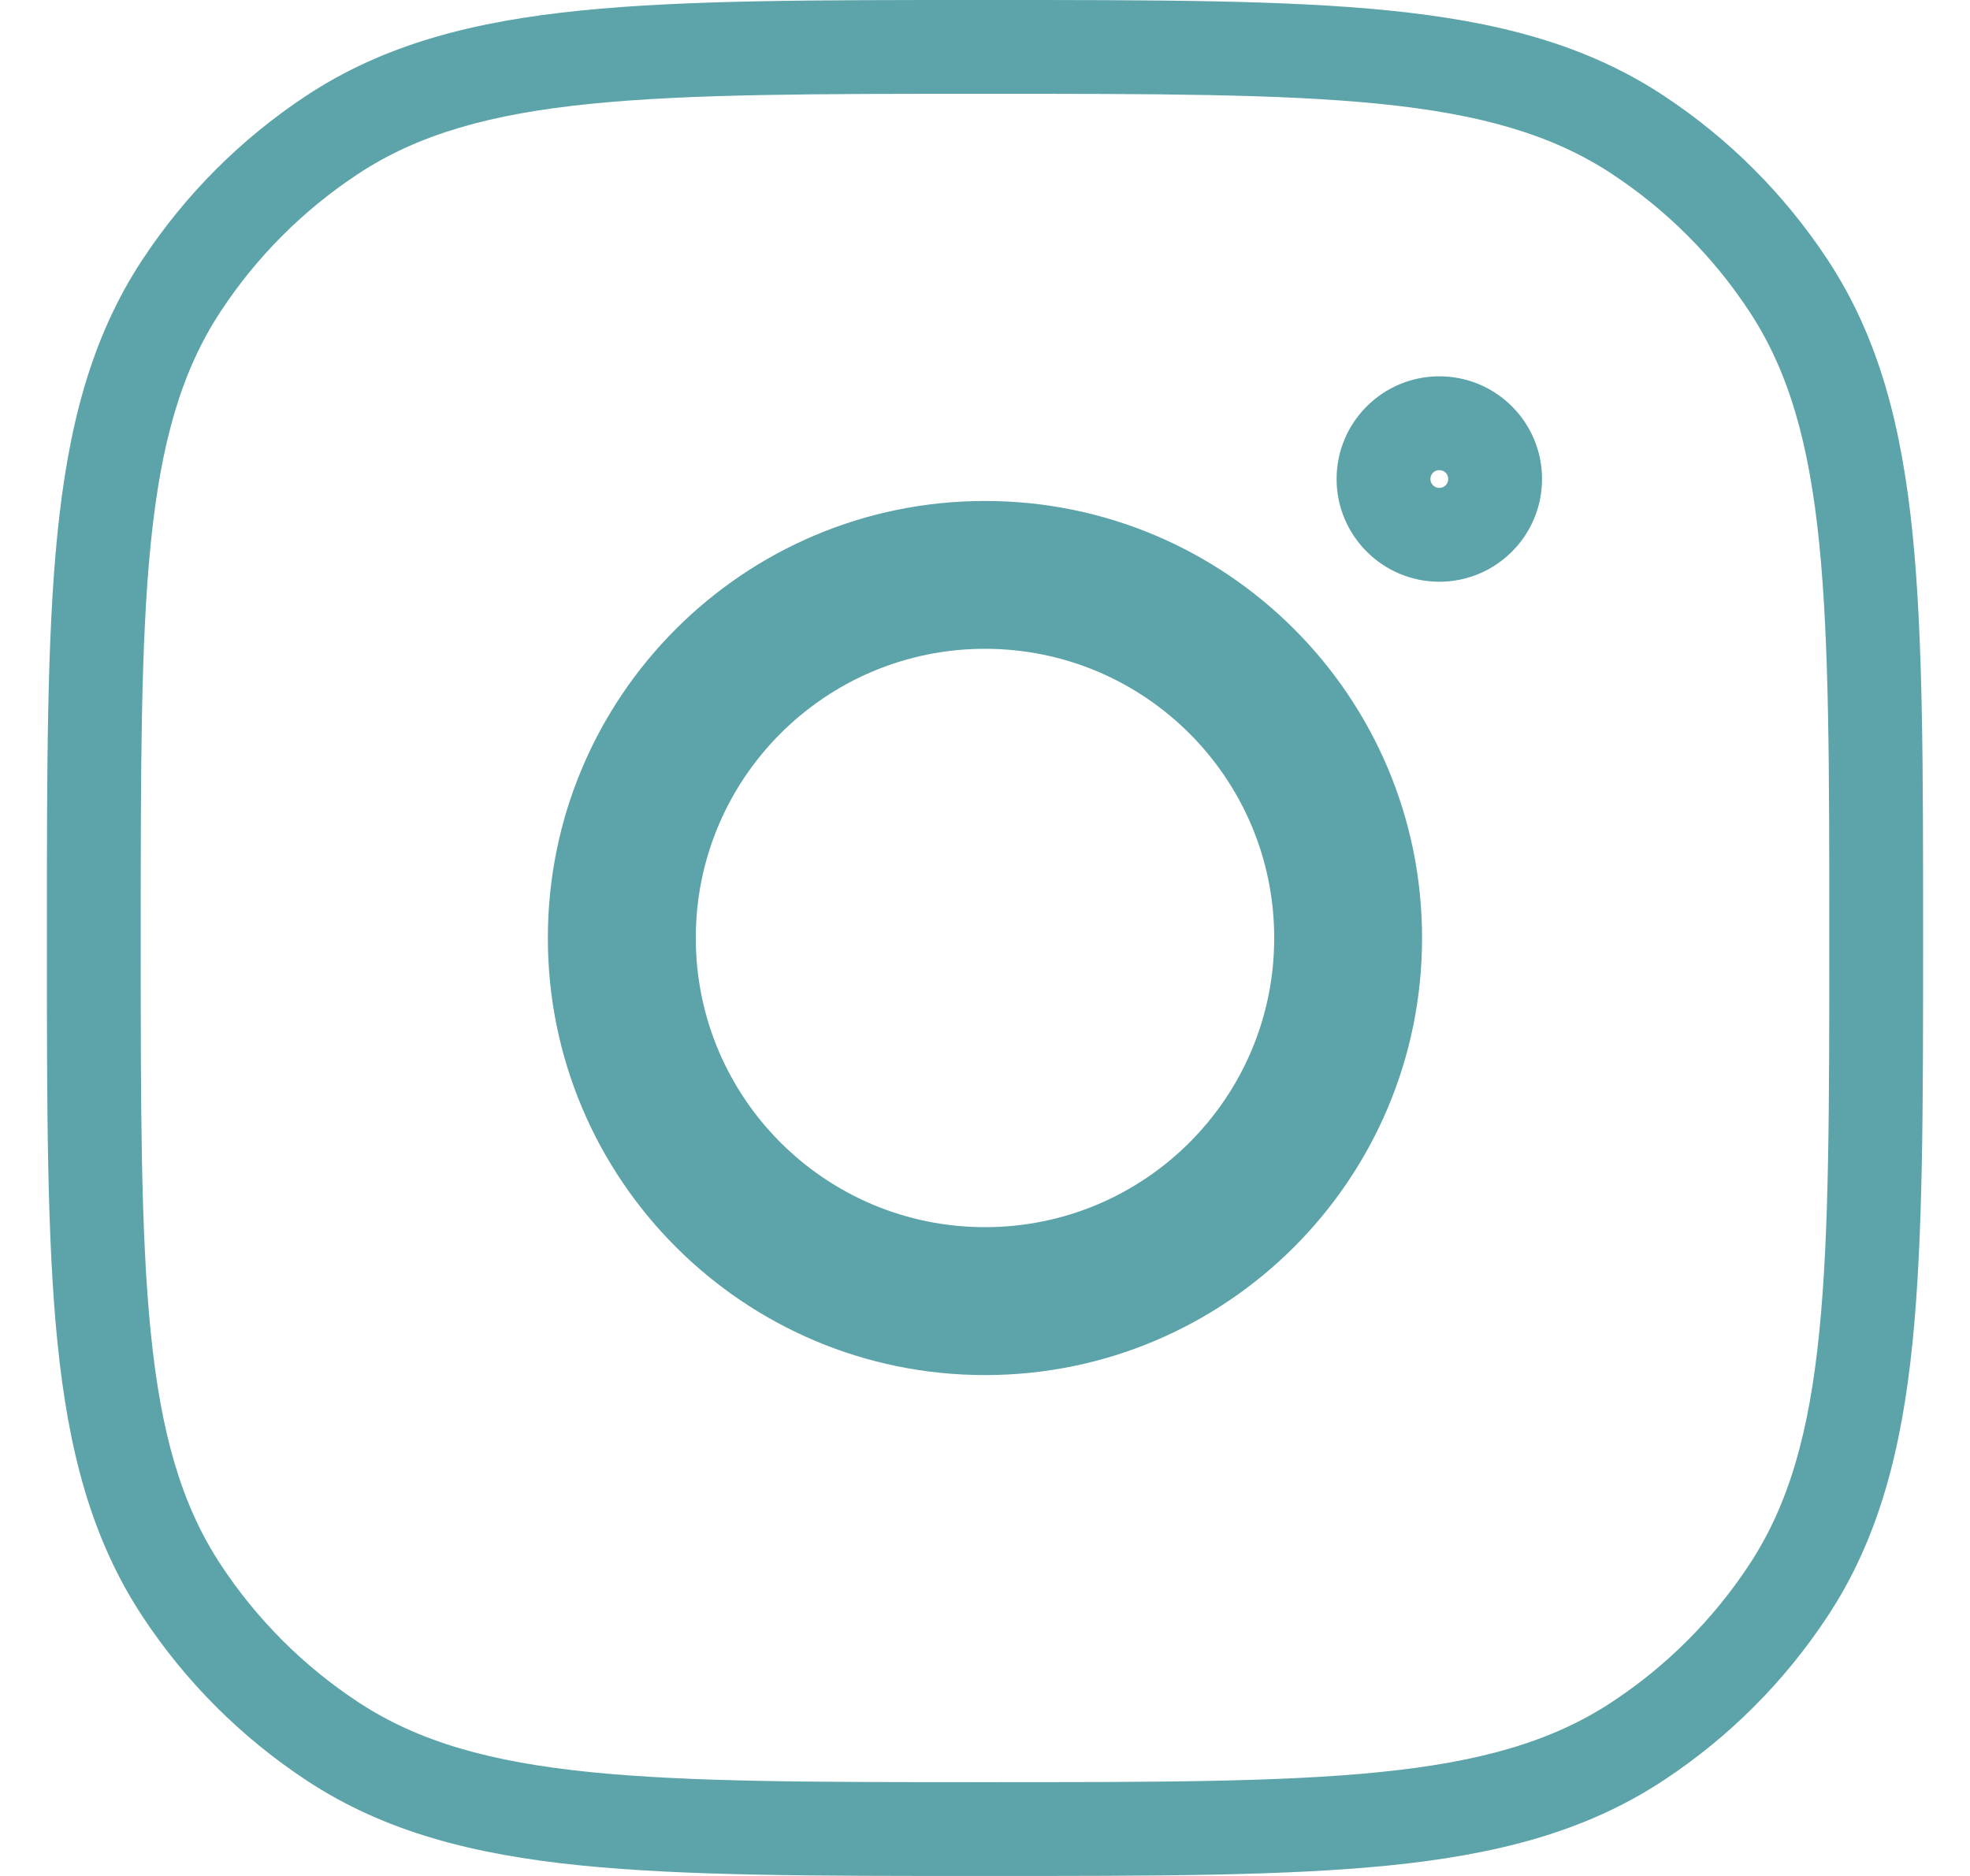 <svg xmlns="http://www.w3.org/2000/svg" width="21" height="20" viewBox="0 0 21 20" fill="none"><path fill-rule="evenodd" clip-rule="evenodd" d="M10.5 14.66C13.073 14.66 15.159 12.573 15.159 10C15.159 7.427 13.073 5.341 10.5 5.341C7.927 5.341 5.84 7.427 5.84 10C5.84 12.573 7.927 14.66 10.5 14.66ZM13.583 10C13.583 11.703 12.203 13.083 10.5 13.083C8.797 13.083 7.417 11.703 7.417 10C7.417 8.298 8.797 6.917 10.5 6.917C12.203 6.917 13.583 8.298 13.583 10Z" fill="#5CA4A9"></path><path fill-rule="evenodd" clip-rule="evenodd" d="M16.438 5.107C16.438 5.711 15.948 6.202 15.343 6.202C14.739 6.202 14.248 5.711 14.248 5.107C14.248 4.502 14.739 4.012 15.343 4.012C15.948 4.012 16.438 4.502 16.438 5.107ZM15.343 5.202C15.396 5.202 15.438 5.159 15.438 5.107C15.438 5.054 15.396 5.012 15.343 5.012C15.291 5.012 15.248 5.054 15.248 5.107C15.248 5.159 15.291 5.202 15.343 5.202Z" fill="#5CA4A9"></path><path fill-rule="evenodd" clip-rule="evenodd" d="M0.612 5.693C0.727 4.554 0.968 3.599 1.523 2.761C1.979 2.071 2.571 1.479 3.261 1.023C4.099 0.468 5.054 0.227 6.193 0.112C7.304 -2.1562e-05 8.694 -1.1907e-05 10.445 2.5238e-07H10.555C12.306 -1.1907e-05 13.696 -2.1562e-05 14.807 0.112C15.946 0.227 16.901 0.468 17.739 1.023C18.43 1.479 19.021 2.071 19.477 2.761C20.032 3.599 20.273 4.554 20.388 5.693C20.5 6.804 20.5 8.194 20.5 9.945V10.055C20.5 11.806 20.5 13.196 20.388 14.307C20.273 15.446 20.032 16.401 19.477 17.239C19.021 17.93 18.43 18.521 17.739 18.977C16.901 19.532 15.946 19.773 14.807 19.888C13.696 20 12.306 20 10.555 20H10.445C8.694 20 7.304 20 6.193 19.888C5.054 19.773 4.099 19.532 3.261 18.977C2.571 18.521 1.979 17.93 1.523 17.239C0.968 16.401 0.727 15.446 0.612 14.307C0.5 13.196 0.5 11.806 0.5 10.055V9.945C0.5 8.194 0.5 6.804 0.612 5.693ZM2.357 3.313C1.5 4.607 1.5 6.405 1.5 10C1.5 13.595 1.5 15.393 2.357 16.687C2.739 17.266 3.234 17.761 3.813 18.143C5.107 19 6.905 19 10.5 19C14.095 19 15.893 19 17.187 18.143C17.766 17.761 18.261 17.266 18.643 16.687C19.5 15.393 19.5 13.595 19.5 10C19.5 6.405 19.5 4.607 18.643 3.313C18.261 2.734 17.766 2.239 17.187 1.857C15.893 1 14.095 1 10.5 1C6.905 1 5.107 1 3.813 1.857C3.234 2.239 2.739 2.734 2.357 3.313Z" fill="#5CA4A9"></path></svg>